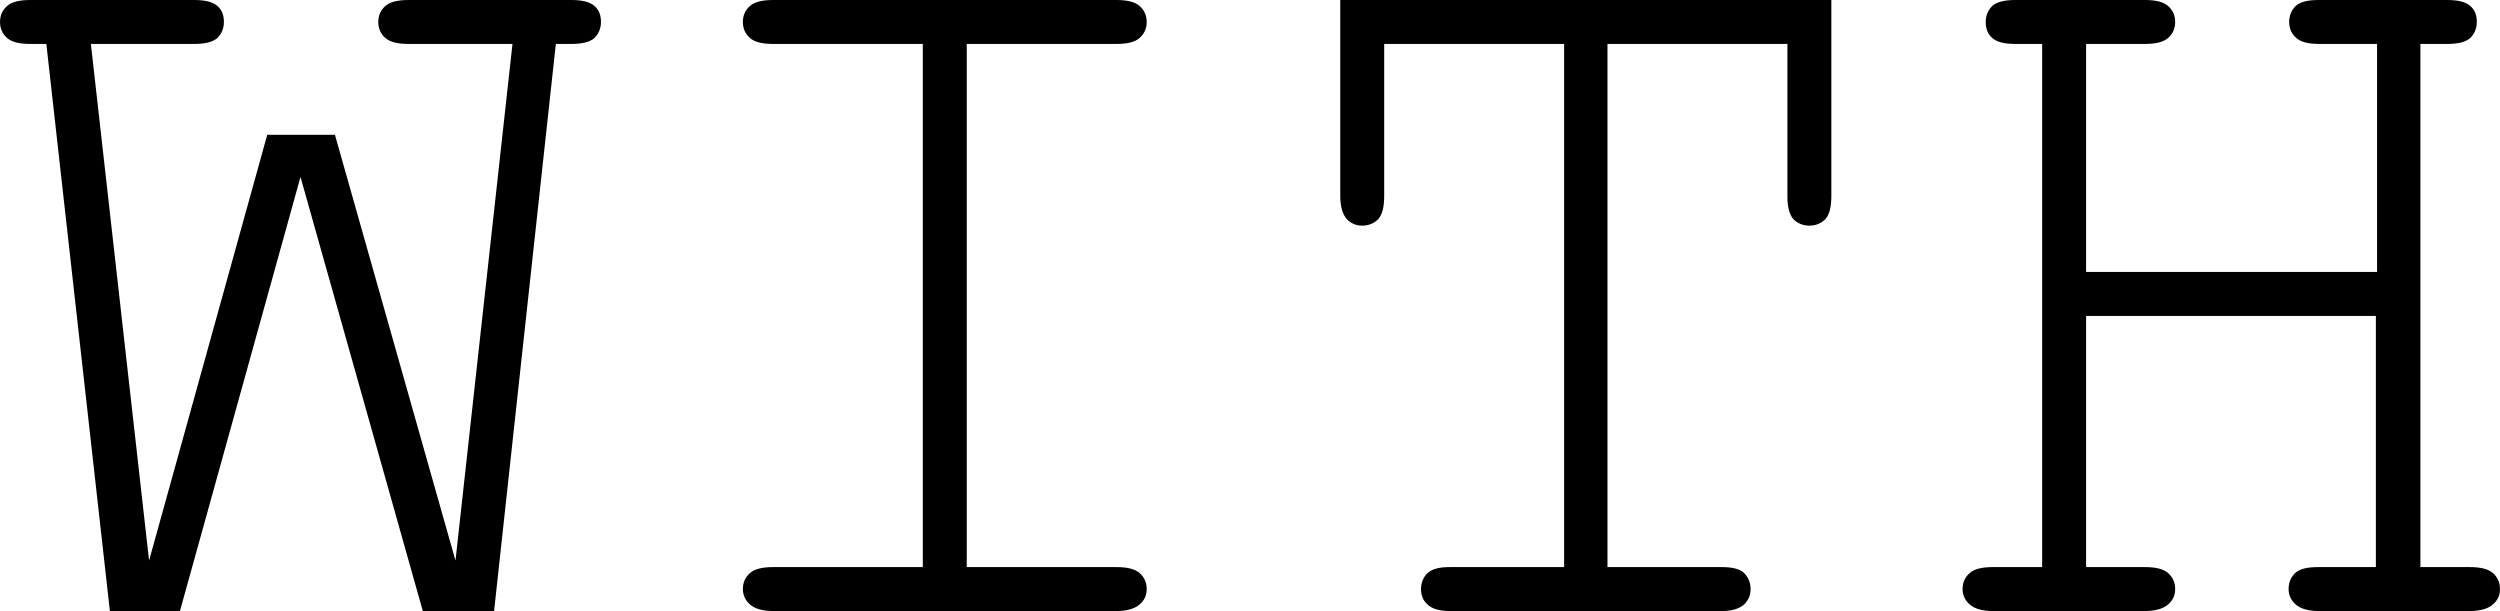 <?xml version="1.0" encoding="UTF-8"?> <svg xmlns="http://www.w3.org/2000/svg" xmlns:xlink="http://www.w3.org/1999/xlink" xmlns:xodm="http://www.corel.com/coreldraw/odm/2003" xml:space="preserve" width="19.782mm" height="4.835mm" version="1.1" style="shape-rendering:geometricPrecision; text-rendering:geometricPrecision; image-rendering:optimizeQuality; fill-rule:evenodd; clip-rule:evenodd" viewBox="0 0 42.1 10.29"> <defs> <style type="text/css"> .fil0 {fill:black;fill-rule:nonzero} </style> </defs> <g id="Слой_x0020_1">  <path class="fil0" d="M8.3 10.29l-1.18 0 -2.06 -7.31 -2.03 7.31 -1.18 0 -1.07 -9.55 -0.27 0c-0.18,0 -0.31,-0.03 -0.39,-0.1 -0.08,-0.07 -0.12,-0.16 -0.12,-0.27 0,-0.11 0.04,-0.2 0.12,-0.27 0.08,-0.07 0.21,-0.1 0.39,-0.1l2.76 0c0.18,0 0.31,0.03 0.39,0.1 0.08,0.07 0.11,0.16 0.11,0.27 0,0.11 -0.04,0.2 -0.11,0.27 -0.08,0.07 -0.21,0.1 -0.39,0.1l-1.74 0 0.98 8.7 1.99 -7.17 1.14 0 2.03 7.17 0.96 -8.7 -1.75 0c-0.18,0 -0.31,-0.03 -0.39,-0.1 -0.08,-0.07 -0.12,-0.16 -0.12,-0.27 0,-0.11 0.04,-0.2 0.12,-0.27 0.08,-0.07 0.21,-0.1 0.39,-0.1l2.74 0c0.18,0 0.31,0.03 0.39,0.1 0.08,0.07 0.11,0.16 0.11,0.27 0,0.11 -0.04,0.2 -0.11,0.27 -0.08,0.07 -0.21,0.1 -0.39,0.1l-0.26 0 -1.04 9.55zm7.98 -9.55l0 8.81 2.52 0c0.18,0 0.31,0.03 0.39,0.1 0.08,0.07 0.12,0.16 0.12,0.27 0,0.11 -0.04,0.19 -0.12,0.26 -0.08,0.07 -0.21,0.11 -0.39,0.11l-5.78 0c-0.18,0 -0.31,-0.04 -0.39,-0.11 -0.08,-0.07 -0.12,-0.16 -0.12,-0.26 0,-0.11 0.04,-0.2 0.12,-0.27 0.08,-0.07 0.21,-0.1 0.39,-0.1l2.52 0 0 -8.81 -2.52 0c-0.18,0 -0.31,-0.03 -0.39,-0.1 -0.08,-0.07 -0.12,-0.16 -0.12,-0.27 0,-0.11 0.04,-0.2 0.12,-0.27 0.08,-0.07 0.21,-0.1 0.39,-0.1l5.78 0c0.18,0 0.31,0.03 0.39,0.1 0.08,0.07 0.12,0.16 0.12,0.27 0,0.11 -0.04,0.2 -0.12,0.27 -0.08,0.07 -0.21,0.1 -0.39,0.1l-2.52 0zm10.79 0l0 8.81 1.93 0c0.17,0 0.3,0.03 0.37,0.1 0.07,0.07 0.11,0.16 0.11,0.27 0,0.11 -0.04,0.19 -0.11,0.26 -0.08,0.07 -0.2,0.11 -0.37,0.11l-4.59 0c-0.17,0 -0.3,-0.04 -0.37,-0.11 -0.08,-0.07 -0.11,-0.16 -0.11,-0.26 0,-0.11 0.04,-0.2 0.11,-0.27 0.08,-0.07 0.2,-0.1 0.37,-0.1l1.93 0 0 -8.81 -3.03 0 0 2.56c0,0.18 -0.03,0.31 -0.1,0.39 -0.07,0.07 -0.16,0.11 -0.27,0.11 -0.11,0 -0.19,-0.04 -0.26,-0.11 -0.07,-0.08 -0.11,-0.21 -0.11,-0.39l0 -3.3 8.27 0 0 3.3c0,0.18 -0.03,0.31 -0.1,0.39 -0.07,0.07 -0.16,0.11 -0.27,0.11 -0.11,0 -0.2,-0.04 -0.27,-0.11 -0.07,-0.08 -0.1,-0.21 -0.1,-0.39l0 -2.56 -3.03 0zm12.96 4.58l-4.9 0 0 4.23 0.99 0c0.18,0 0.31,0.03 0.39,0.1 0.08,0.07 0.12,0.16 0.12,0.27 0,0.11 -0.04,0.19 -0.12,0.26 -0.08,0.07 -0.21,0.11 -0.39,0.11l-2.56 0c-0.18,0 -0.31,-0.04 -0.39,-0.11 -0.08,-0.07 -0.12,-0.16 -0.12,-0.26 0,-0.11 0.04,-0.2 0.12,-0.27 0.08,-0.07 0.21,-0.1 0.39,-0.1l0.83 0 0 -8.81 -0.45 0c-0.18,0 -0.31,-0.03 -0.39,-0.1 -0.08,-0.07 -0.11,-0.16 -0.11,-0.27 0,-0.11 0.04,-0.2 0.11,-0.27 0.08,-0.07 0.21,-0.1 0.39,-0.1l2.18 0c0.18,0 0.31,0.03 0.39,0.1 0.08,0.07 0.12,0.16 0.12,0.27 0,0.11 -0.04,0.2 -0.12,0.27 -0.08,0.07 -0.21,0.1 -0.39,0.1l-0.99 0 0 3.84 4.9 0 0 -3.84 -0.97 0c-0.18,0 -0.31,-0.03 -0.39,-0.1 -0.08,-0.07 -0.12,-0.16 -0.12,-0.27 0,-0.11 0.04,-0.2 0.11,-0.27 0.08,-0.07 0.2,-0.1 0.39,-0.1l2.16 0c0.18,0 0.31,0.03 0.39,0.1 0.08,0.07 0.11,0.16 0.11,0.27 0,0.11 -0.04,0.2 -0.11,0.27 -0.08,0.07 -0.21,0.1 -0.39,0.1l-0.45 0 0 8.81 0.83 0c0.18,0 0.31,0.03 0.39,0.1 0.08,0.07 0.12,0.16 0.12,0.27 0,0.11 -0.04,0.19 -0.12,0.26 -0.08,0.07 -0.21,0.11 -0.39,0.11l-2.54 0c-0.18,0 -0.31,-0.04 -0.39,-0.11 -0.08,-0.07 -0.12,-0.16 -0.12,-0.26 0,-0.11 0.04,-0.2 0.11,-0.27 0.08,-0.07 0.2,-0.1 0.39,-0.1l0.97 0 0 -4.23z"></path> </g> </svg> 